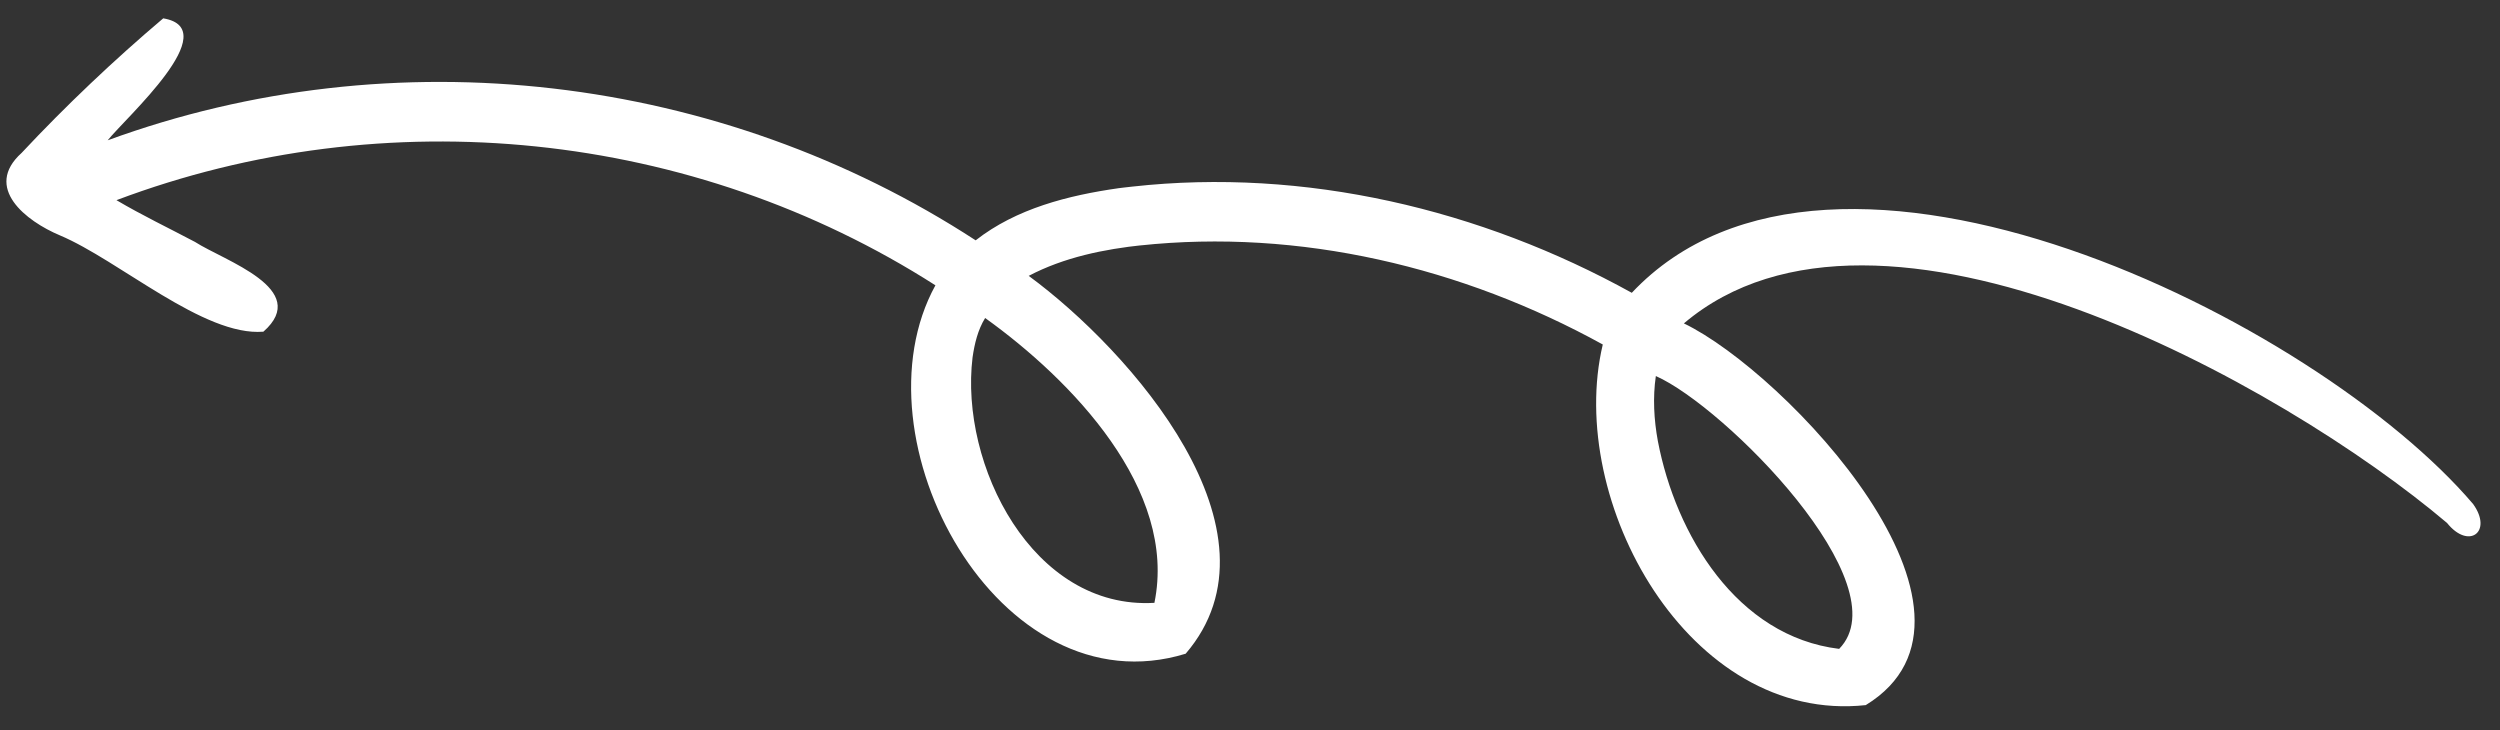 <svg width="89" height="26" viewBox="0 0 89 26" fill="none" xmlns="http://www.w3.org/2000/svg">
<rect x="0" y="0" width="89" height="26" fill="#333333" stroke="none"/>
<path d="M6.941 8.612C7.983 9.283 11.1 10.292 9.377 11.808C7.257 11.985 4.242 9.267 2.13 8.378C0.933 7.876 -0.607 6.683 0.771 5.442C2.345 3.759 4.066 2.13 5.811 0.653C8.033 1.024 4.475 4.191 3.834 4.995C14.046 1.258 25.625 2.628 34.734 8.556C36.178 7.423 38.034 6.955 39.822 6.7C39.788 6.705 39.755 6.709 39.721 6.712C39.92 6.69 40.118 6.661 40.318 6.642C40.308 6.642 40.298 6.644 40.288 6.645C40.3 6.645 40.313 6.642 40.325 6.641C40.32 6.642 40.315 6.642 40.31 6.643C46.444 5.962 52.717 7.448 58.092 10.424C65.255 2.815 82.471 11.403 88.042 17.942C88.753 18.93 87.891 19.586 87.114 18.617C81.262 13.664 66.88 5.638 59.946 11.513C63.565 13.254 71.717 21.858 66.421 25.102C60.118 25.781 55.736 17.831 57.059 12.264C52.068 9.513 46.262 8.128 40.568 8.74C40.614 8.734 40.659 8.729 40.705 8.723C39.301 8.871 37.881 9.159 36.622 9.821C40.243 12.479 45.938 18.929 42.21 23.272C35.546 25.319 30.3 15.612 33.301 10.157C24.658 4.63 13.737 3.512 4.146 7.126C5.054 7.663 6.008 8.118 6.941 8.612ZM59.02 15.703C59.657 19.037 61.83 22.656 65.474 23.1C67.709 20.817 61.398 14.473 58.948 13.387C58.836 14.155 58.88 14.941 59.02 15.703ZM34.623 12.723C34.159 16.549 36.763 21.715 41.097 21.461C41.927 17.42 38.138 13.521 35.071 11.321C34.81 11.745 34.694 12.235 34.623 12.723Z" fill="white"/>
</svg>
